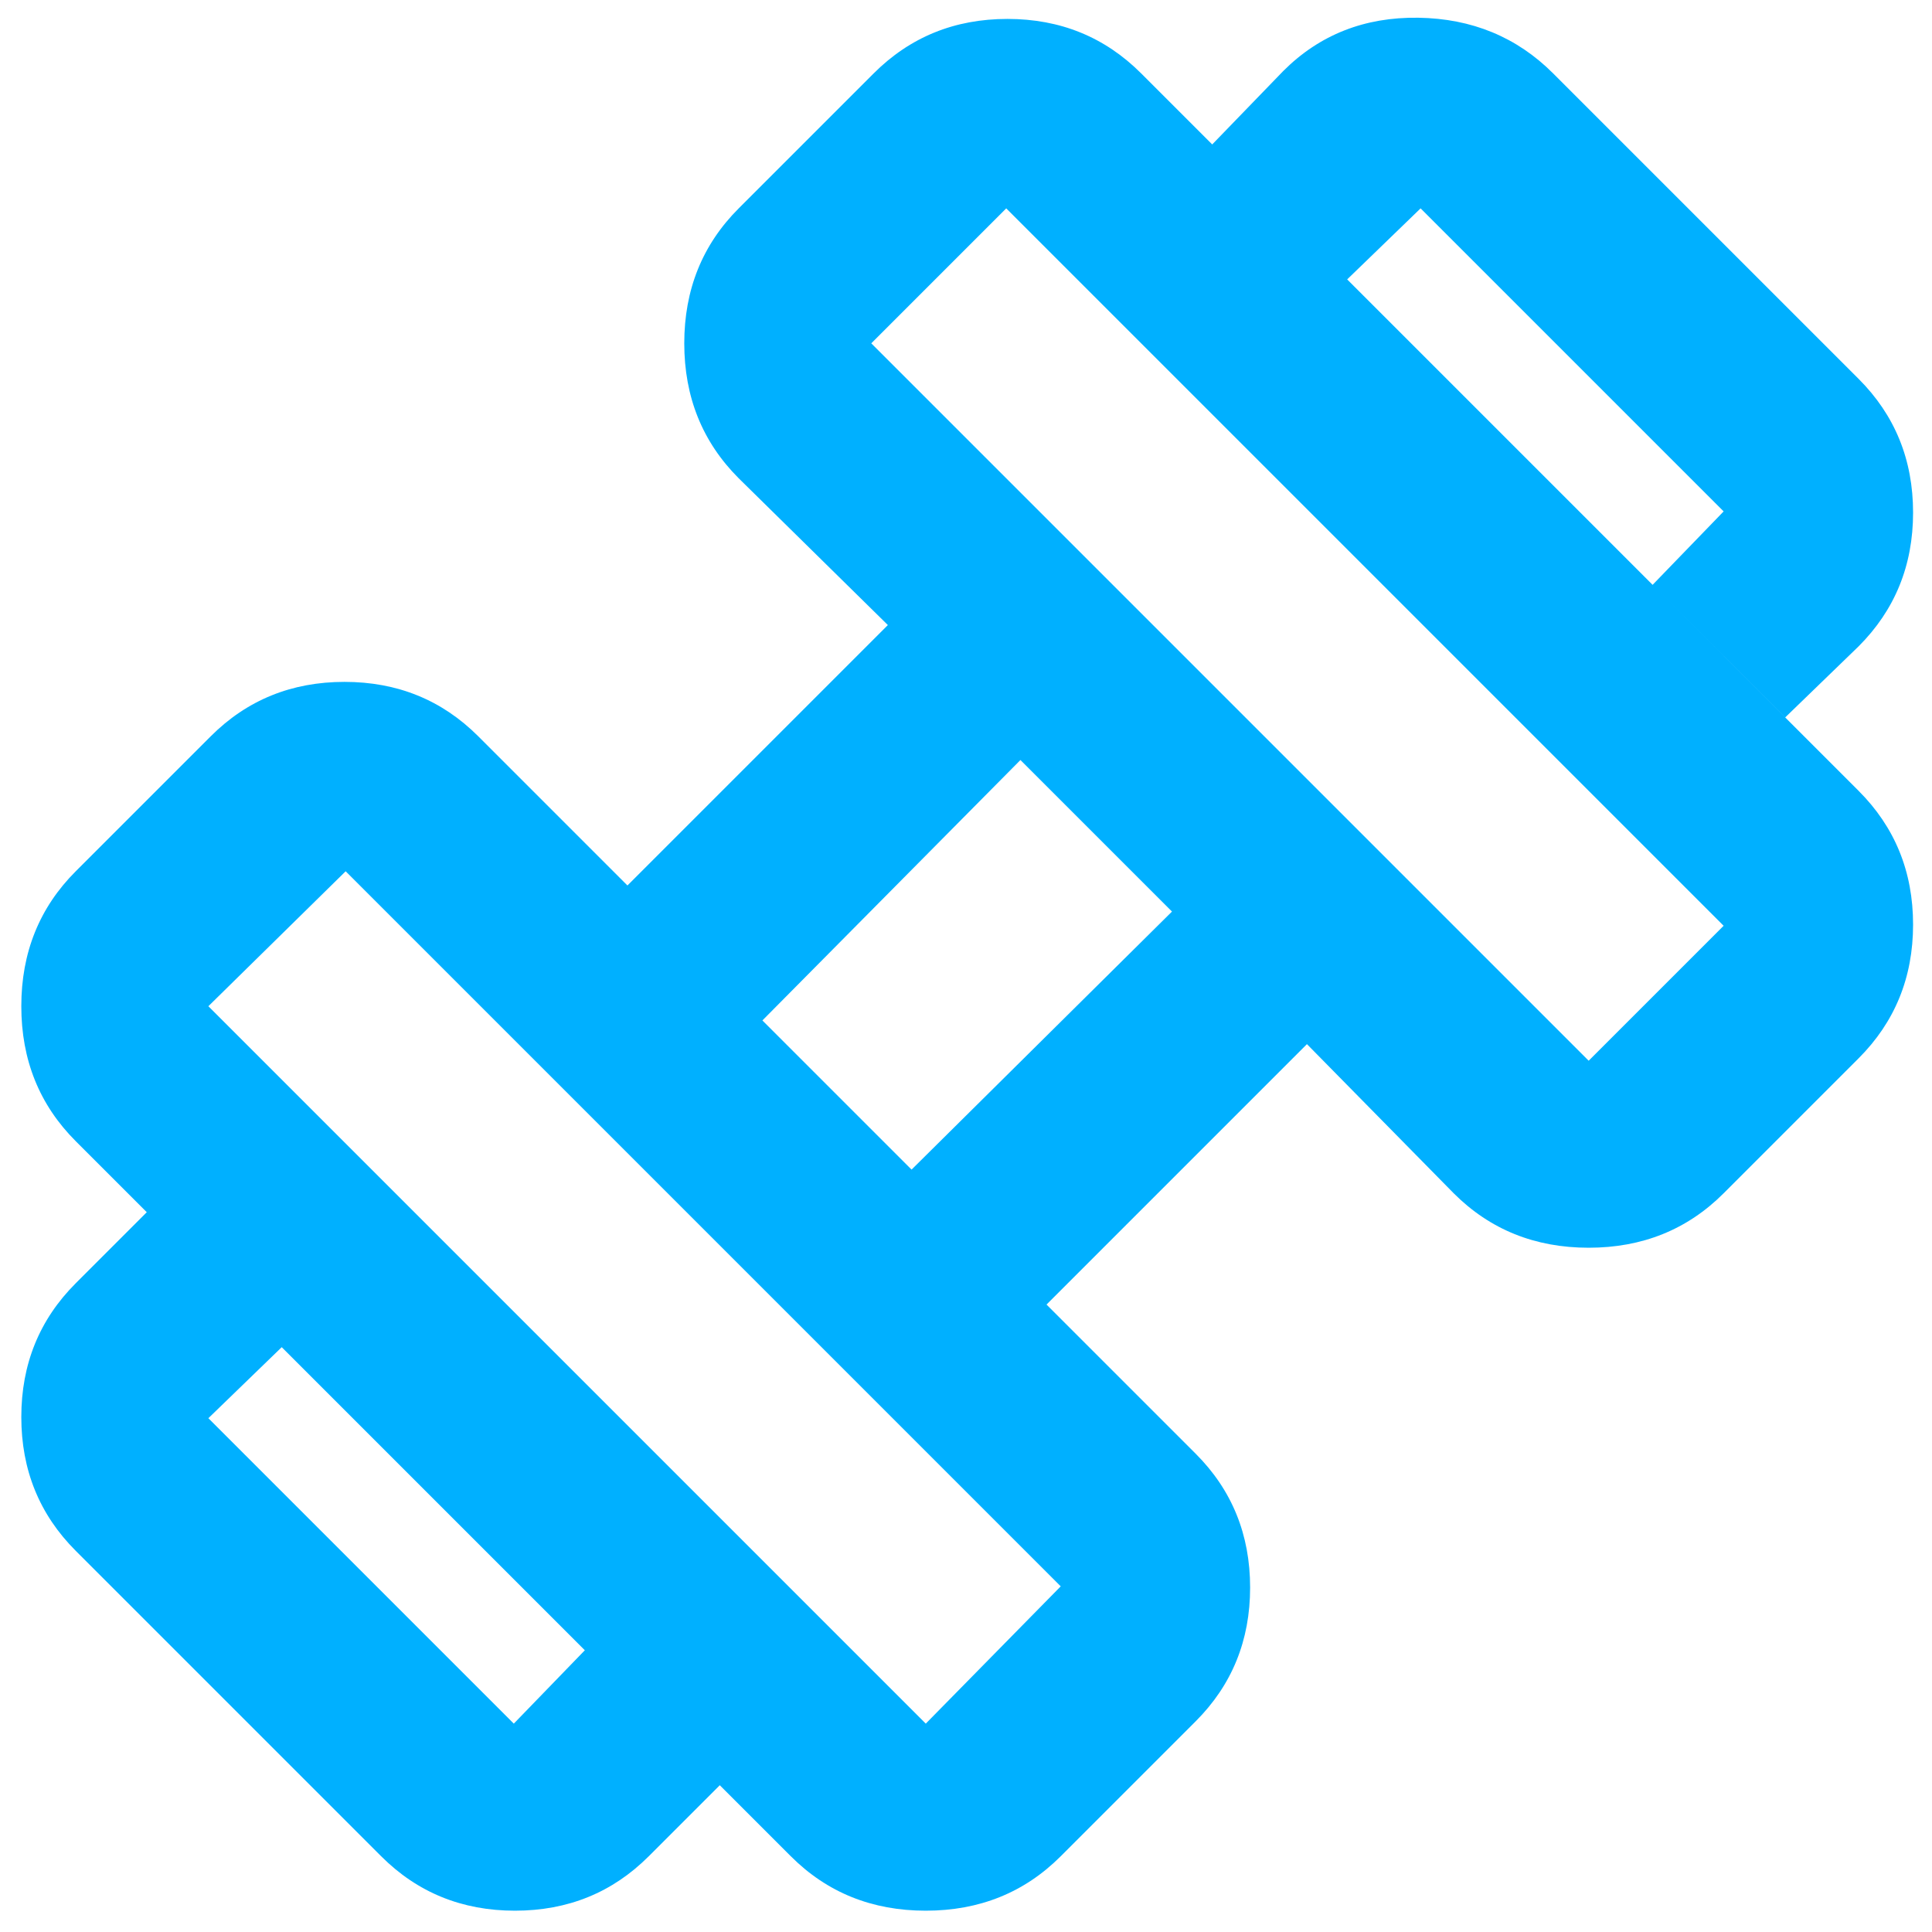 <svg xmlns="http://www.w3.org/2000/svg" width="34" height="34" viewBox="0 0 34 34" fill="none"><path d="M31.417 12.625L29.083 10.292L30.333 9L25 3.667L23.708 4.917L21.333 2.542L22.583 1.25C23.222 0.611 24.014 0.299 24.958 0.312C25.903 0.326 26.694 0.653 27.333 1.292L32.708 6.667C33.347 7.306 33.667 8.09 33.667 9.021C33.667 9.951 33.347 10.736 32.708 11.375L31.417 12.625ZM11.417 32.667C10.778 33.306 9.993 33.625 9.062 33.625C8.132 33.625 7.347 33.306 6.708 32.667L1.333 27.292C0.694 26.653 0.375 25.868 0.375 24.938C0.375 24.007 0.694 23.222 1.333 22.583L2.583 21.333L4.958 23.708L3.667 24.958L9.042 30.333L10.292 29.042L12.667 31.417L11.417 32.667ZM27.958 18.667L30.333 16.292L17.708 3.667L15.333 6.042L27.958 18.667ZM16.292 30.333L18.667 27.917L6.083 15.333L3.667 17.708L16.292 30.333ZM16.042 20.583L20.625 16.042L17.958 13.375L13.417 17.958L16.042 20.583ZM18.667 32.667C18.028 33.306 17.236 33.625 16.292 33.625C15.347 33.625 14.556 33.306 13.917 32.667L1.333 20.083C0.694 19.444 0.375 18.653 0.375 17.708C0.375 16.764 0.694 15.972 1.333 15.333L3.708 12.958C4.347 12.319 5.132 12 6.062 12C6.993 12 7.778 12.319 8.417 12.958L11.042 15.583L15.625 11L13 8.417C12.361 7.778 12.042 6.986 12.042 6.042C12.042 5.097 12.361 4.306 13 3.667L15.375 1.292C16.014 0.653 16.799 0.333 17.729 0.333C18.66 0.333 19.444 0.653 20.083 1.292L32.708 13.917C33.347 14.556 33.667 15.34 33.667 16.271C33.667 17.201 33.347 17.986 32.708 18.625L30.333 21C29.694 21.639 28.903 21.958 27.958 21.958C27.014 21.958 26.222 21.639 25.583 21L23 18.375L18.417 22.958L21.042 25.583C21.681 26.222 22 27.007 22 27.938C22 28.868 21.681 29.653 21.042 30.292L18.667 32.667Z" fill="#00B0FF"></path></svg>